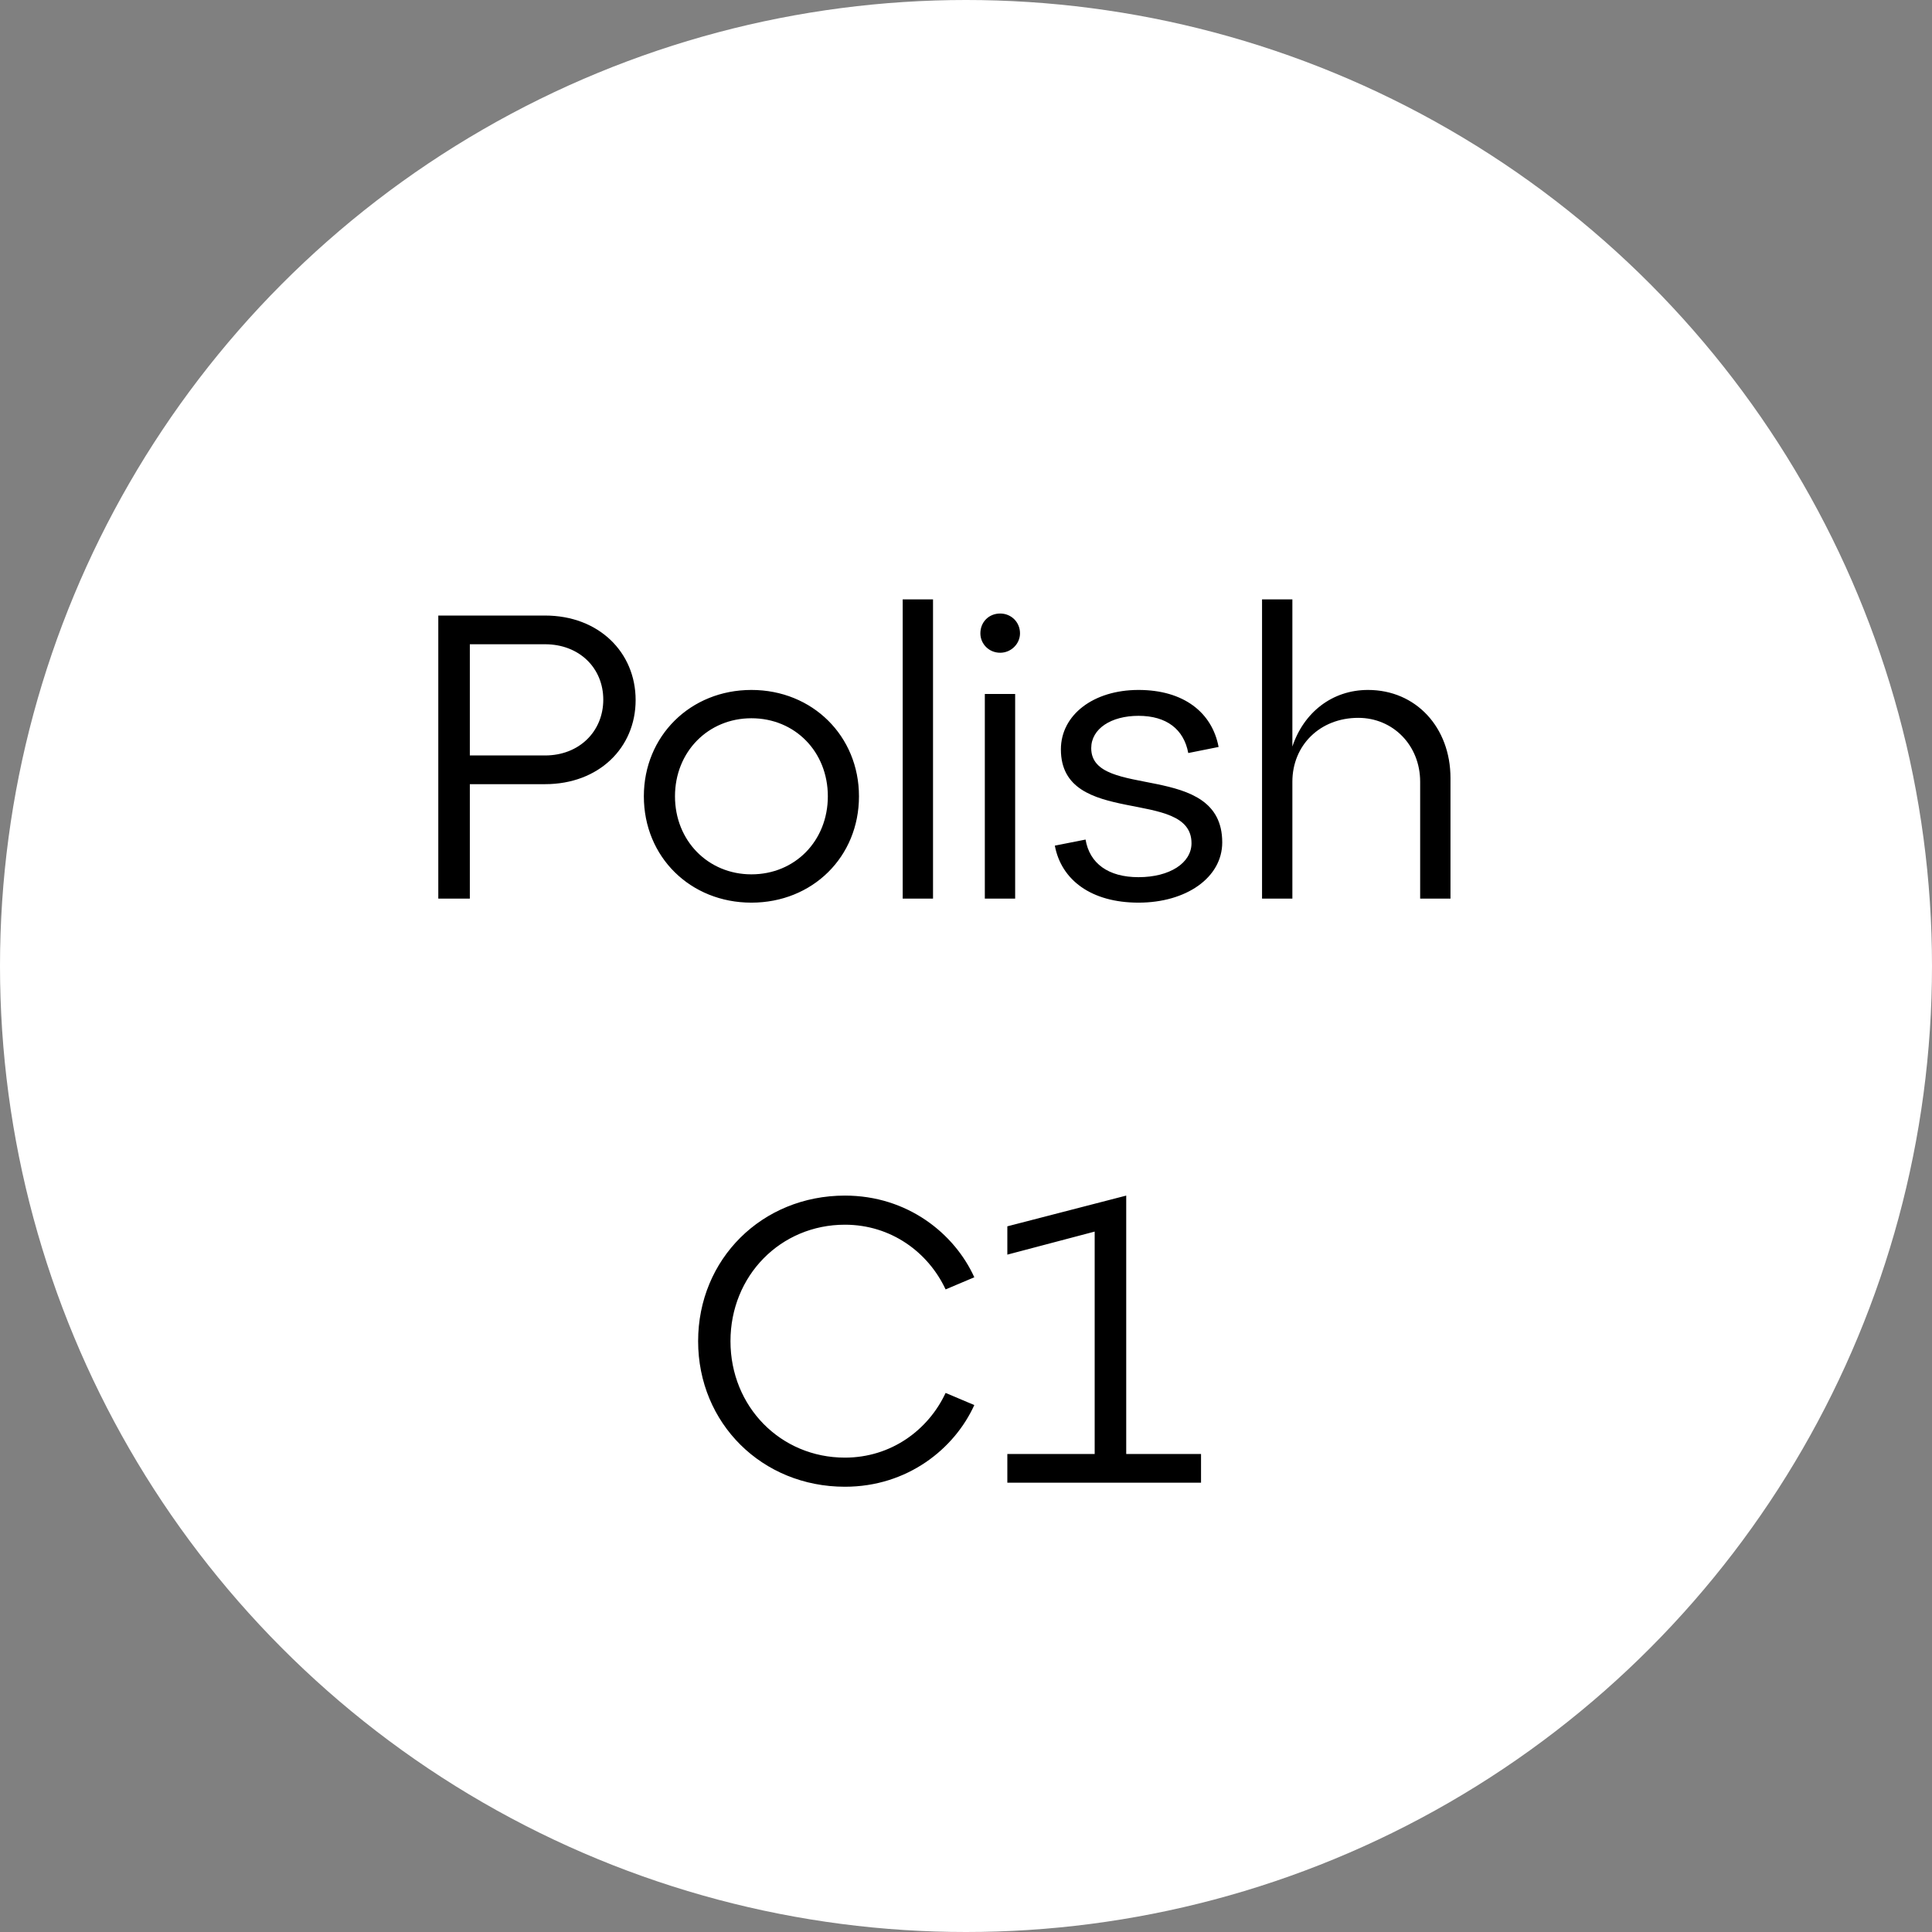 <?xml version="1.0" encoding="UTF-8"?> <svg xmlns="http://www.w3.org/2000/svg" width="43" height="43" viewBox="0 0 43 43" fill="none"><rect x="0" y="0" width="43" height="43" fill="#808080" stroke="none"/><circle cx="21.5" cy="21.5" r="21.5" fill="white"></circle><path d="M9.755 20V13.7H12.131C13.328 13.7 14.147 14.519 14.147 15.581C14.147 16.643 13.328 17.453 12.131 17.453H10.457V20H9.755ZM10.457 16.814H12.131C12.896 16.814 13.427 16.274 13.427 15.572C13.427 14.87 12.896 14.339 12.131 14.339H10.457V16.814ZM14.33 17.723C14.33 16.382 15.365 15.356 16.724 15.356C18.083 15.356 19.118 16.382 19.118 17.723C19.118 19.073 18.083 20.09 16.724 20.09C15.365 20.09 14.33 19.073 14.33 17.723ZM15.023 17.723C15.023 18.713 15.761 19.46 16.724 19.46C17.696 19.46 18.425 18.713 18.425 17.723C18.425 16.733 17.696 15.986 16.724 15.986C15.761 15.986 15.023 16.733 15.023 17.723ZM20.091 20V13.34H20.766V20H20.091ZM21.919 20V15.446H22.594V20H21.919ZM21.82 14.096C21.82 13.844 22.009 13.655 22.261 13.655C22.504 13.655 22.702 13.844 22.702 14.096C22.702 14.33 22.504 14.528 22.261 14.528C22.009 14.528 21.82 14.33 21.82 14.096ZM24.161 18.686C24.251 19.217 24.665 19.523 25.34 19.523C26.033 19.523 26.519 19.208 26.519 18.767C26.519 17.516 23.612 18.434 23.612 16.679C23.612 15.914 24.332 15.356 25.34 15.356C26.348 15.356 26.978 15.86 27.122 16.625L26.447 16.76C26.348 16.229 25.961 15.932 25.34 15.932C24.728 15.932 24.287 16.22 24.287 16.652C24.287 17.813 27.203 16.922 27.203 18.749C27.203 19.532 26.402 20.09 25.34 20.09C24.287 20.09 23.621 19.586 23.477 18.821L24.161 18.686ZM28.089 20V13.34H28.764V16.616C29.016 15.86 29.646 15.356 30.447 15.356C31.518 15.356 32.283 16.193 32.283 17.318V20H31.608V17.399C31.608 16.589 31.005 15.977 30.231 15.977C29.376 15.977 28.764 16.589 28.764 17.399V20H28.089ZM15.538 29.85C15.538 28.023 16.96 26.61 18.805 26.61C20.2 26.61 21.244 27.456 21.685 28.428L21.046 28.698C20.659 27.87 19.831 27.258 18.805 27.258C17.374 27.258 16.258 28.392 16.258 29.85C16.258 31.308 17.374 32.442 18.805 32.442C19.831 32.442 20.659 31.83 21.046 31.002L21.685 31.272C21.244 32.244 20.2 33.09 18.805 33.09C16.96 33.09 15.538 31.677 15.538 29.85ZM22.42 33V32.361H24.364V27.411L22.42 27.924V27.294L25.066 26.61V32.361H26.731V33H22.42Z" fill="black"></path></svg> 
